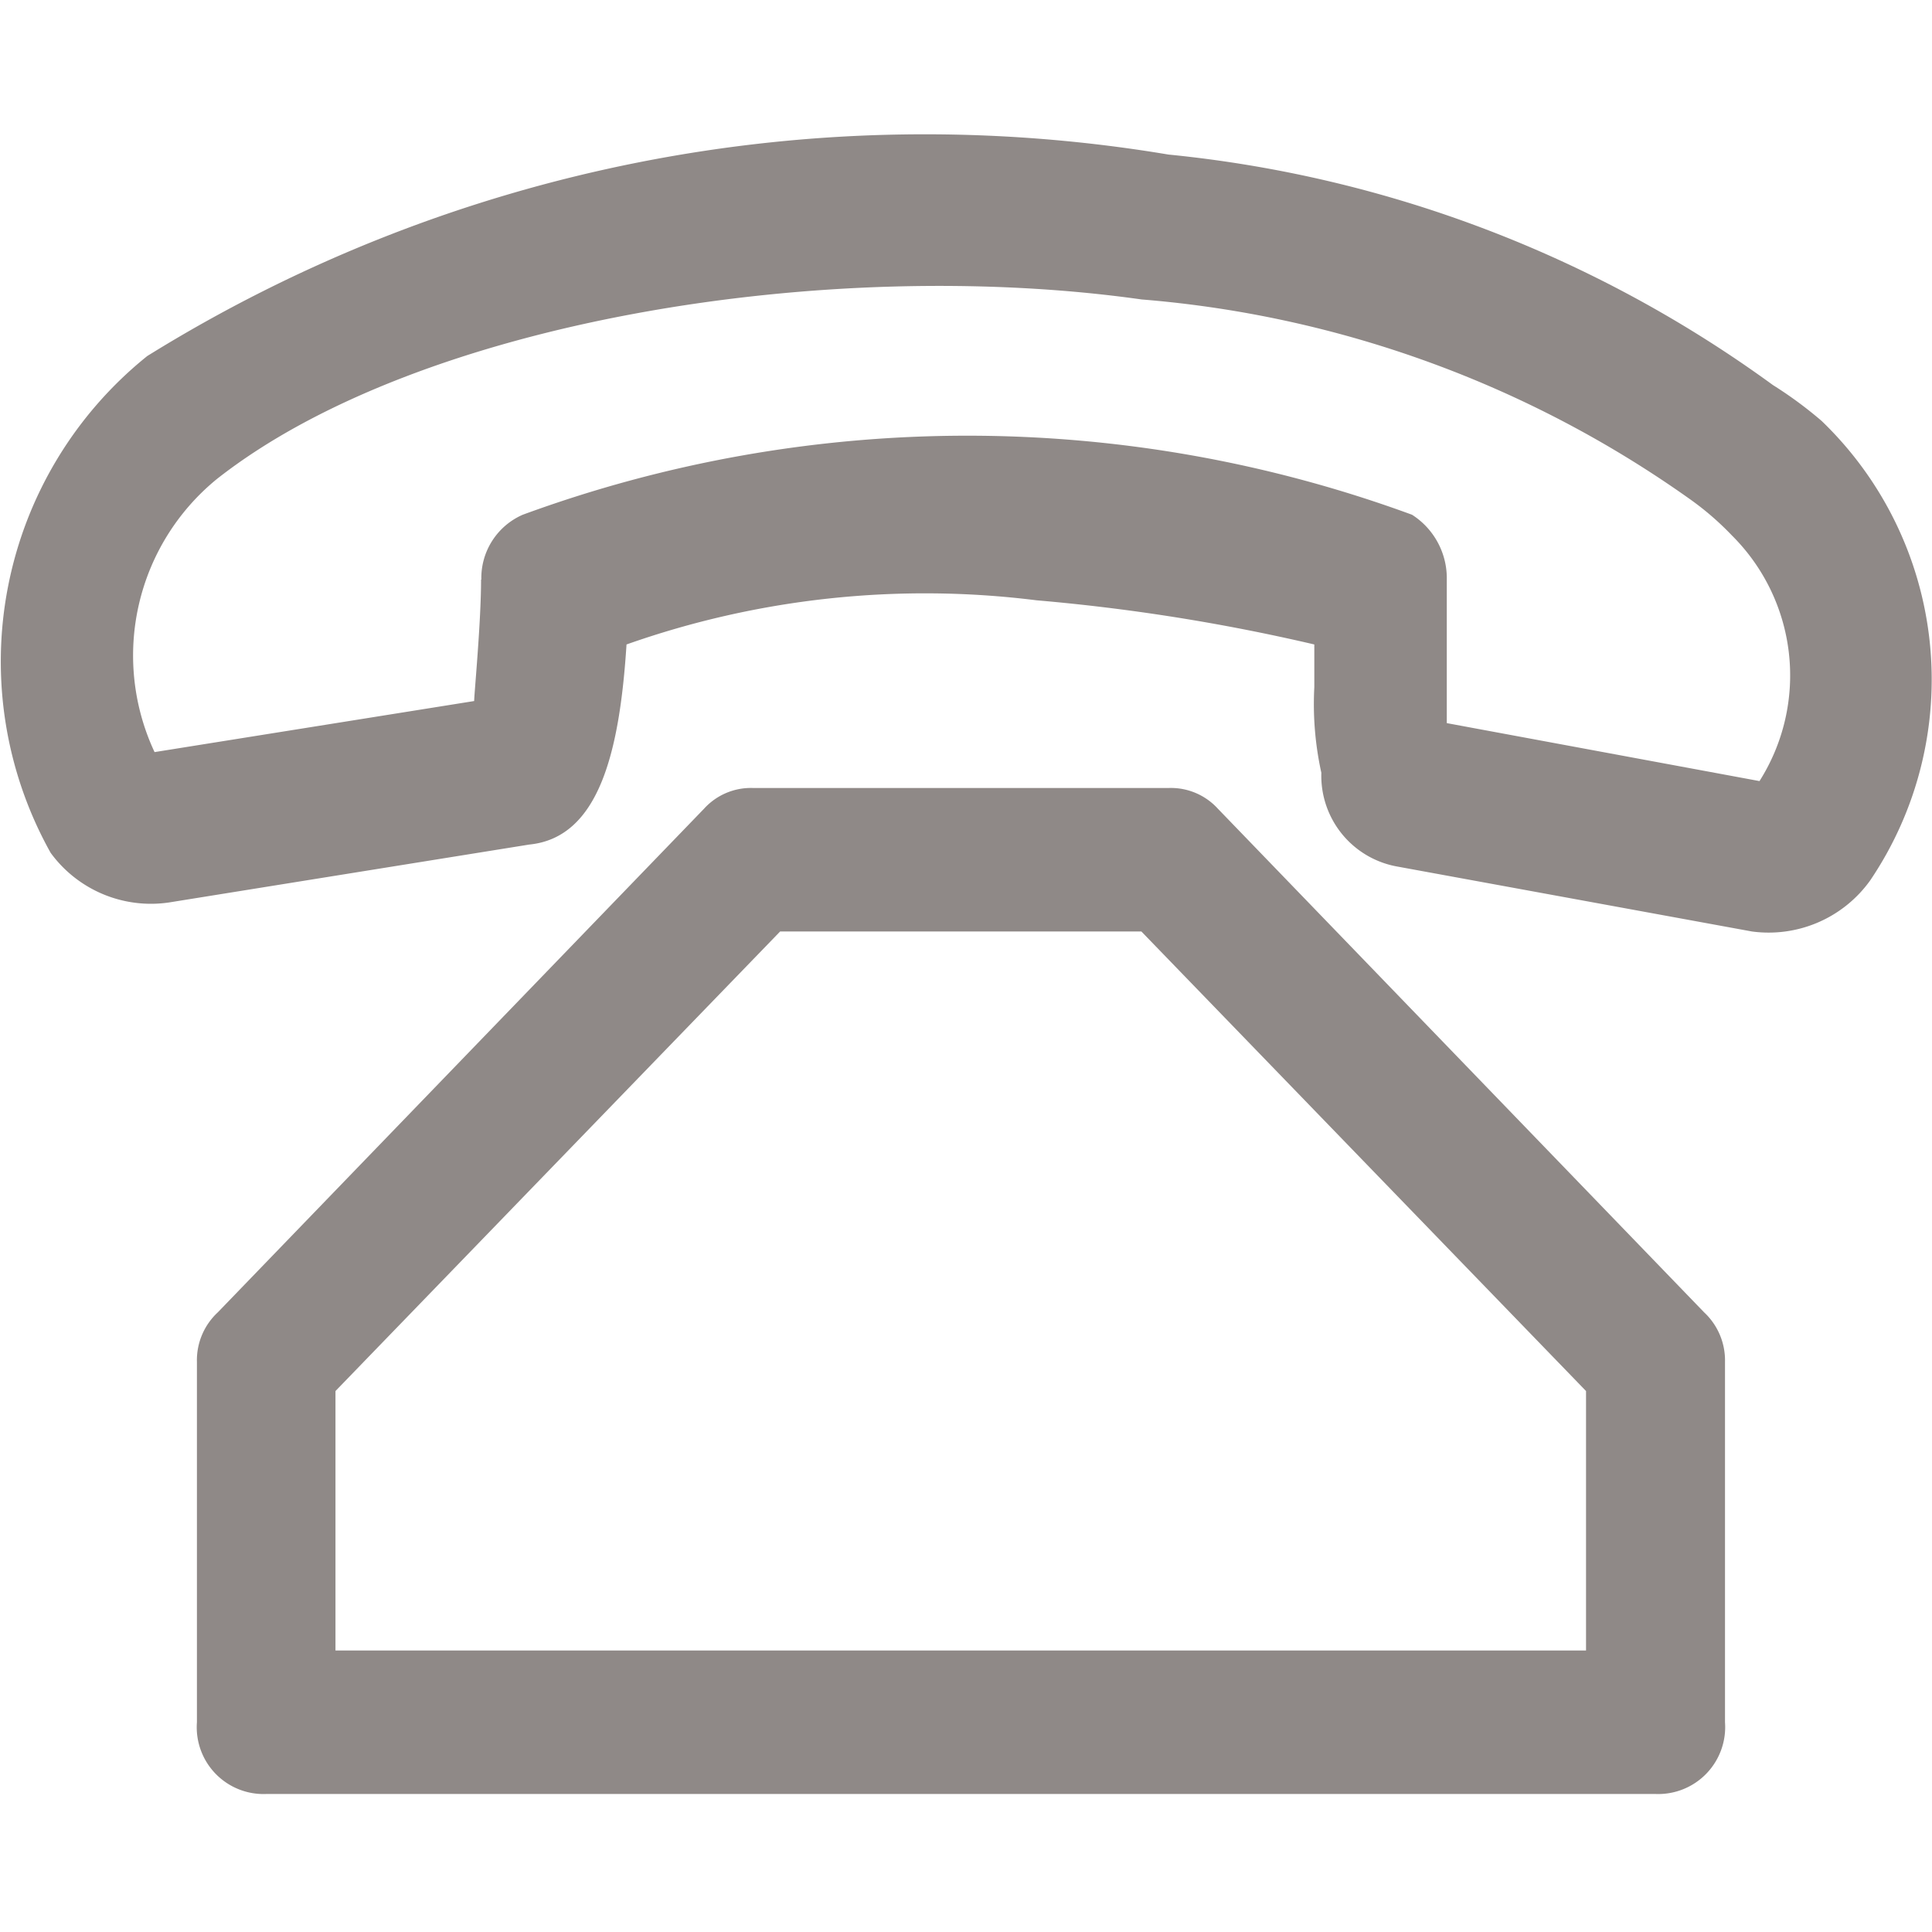 <svg xmlns="http://www.w3.org/2000/svg" width="14" height="14" viewBox="0 0 14 14">
  <defs>
    <style>
      .cls-1 {
        fill: #8f8987;
        fill-rule: evenodd;
      }
    </style>
  </defs>
  <path id="infor_tel" class="cls-1" d="M322.431,7570.08v1.88h9.062v-1.88l-3.222-3.33h-2.618Zm3.02-4.37h3.021a0.46,0.46,0,0,1,.353.15l3.524,3.65a0.476,0.476,0,0,1,.151.36v2.61a0.485,0.485,0,0,1-.5.52H321.927a0.484,0.484,0,0,1-.5-0.52v-2.61a0.473,0.473,0,0,1,.151-0.36l3.524-3.65a0.458,0.458,0,0,1,.352-0.15h0Zm-4.229.83a0.9,0.9,0,0,1-.855-0.36,2.84,2.84,0,0,1,.7-3.6,10.684,10.684,0,0,1,7.4-1.46,8.93,8.93,0,0,1,4.38,1.67,2.952,2.952,0,0,1,.353.26,2.6,2.6,0,0,1,.352,3.33,0.905,0.905,0,0,1-.856.37l-2.567-.47a0.668,0.668,0,0,1-.554-0.68,2.314,2.314,0,0,1-.051-0.62v-0.31a14.163,14.163,0,0,0-2.013-.32,6.5,6.5,0,0,0-2.971.32c-0.05.78-.2,1.4-0.705,1.45Zm2.266-2.34a0.5,0.5,0,0,1,.3-0.47,9.349,9.349,0,0,1,6.444,0,0.546,0.546,0,0,1,.252.47v1.04l2.266,0.42a1.43,1.43,0,0,0-.2-1.78,2.1,2.1,0,0,0-.3-0.26,7.965,7.965,0,0,0-3.977-1.45c-2.266-.32-5.236.15-6.7,1.3a1.651,1.651,0,0,0-.453,1.98l2.316-.37c0-.05.05-0.57,0.05-0.88h0Zm0,0" transform="translate(-320 -7560)"/>
</svg>
